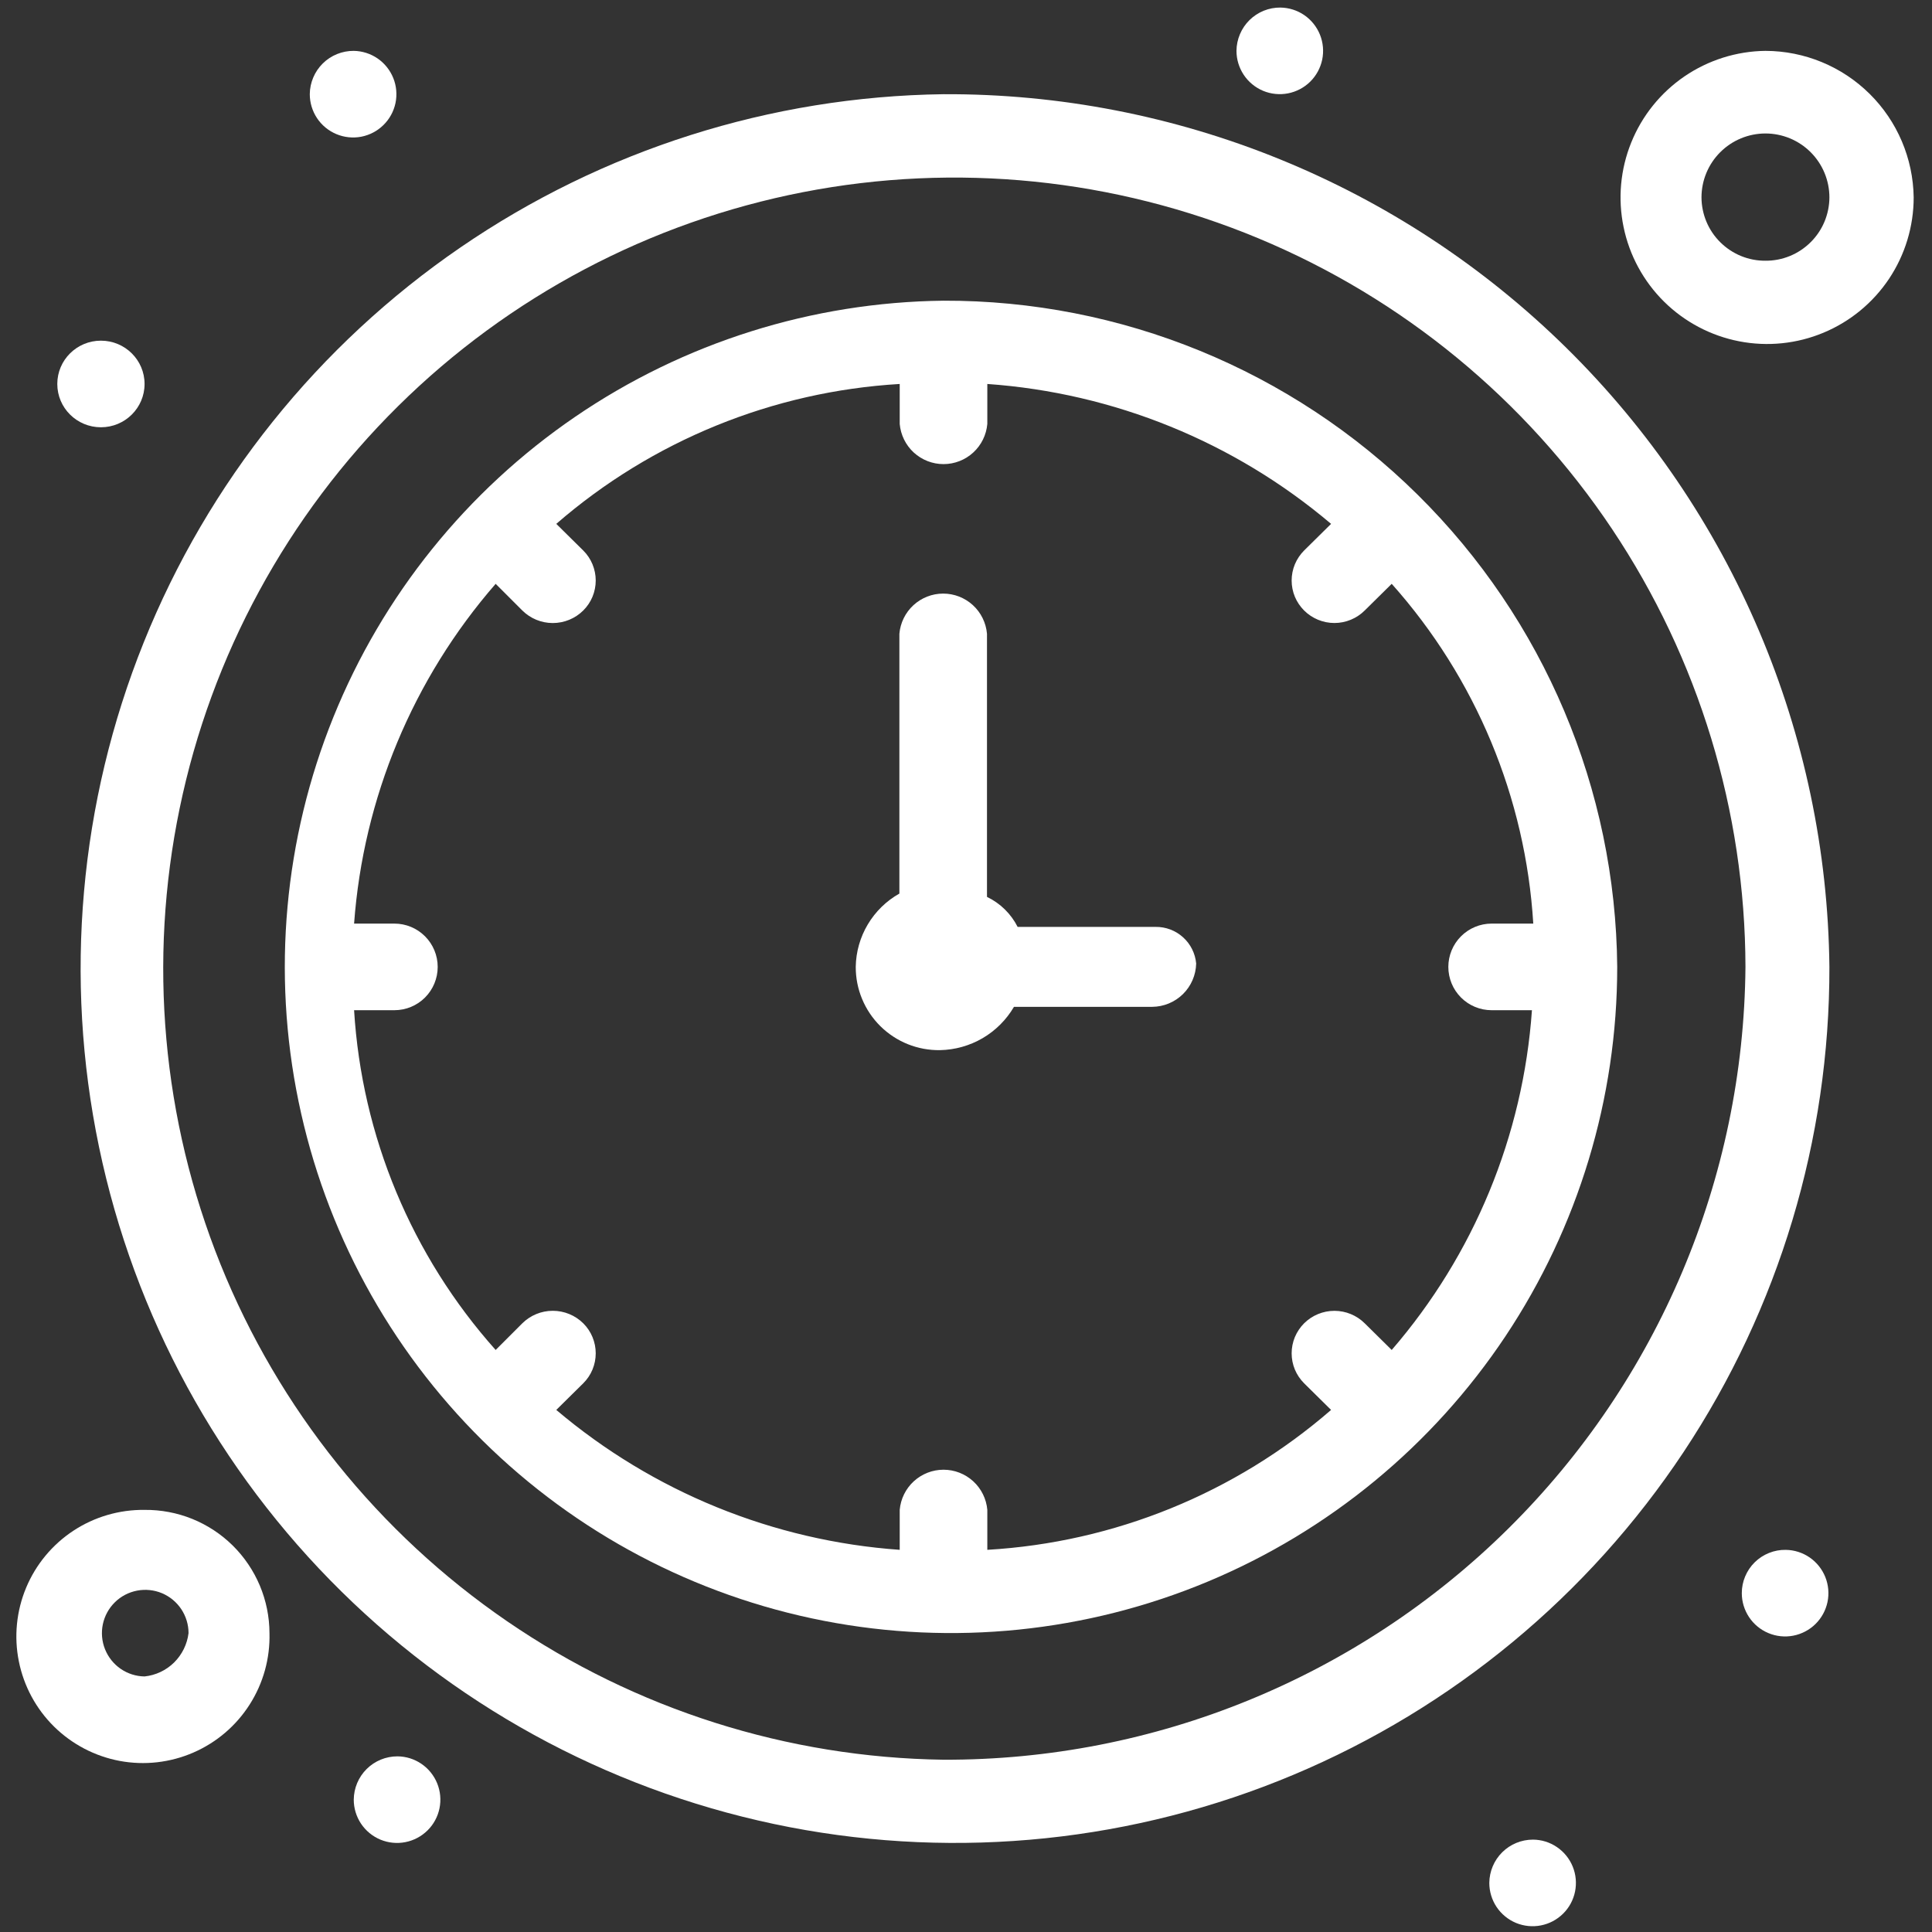 <svg width="58" height="58" viewBox="0 0 58 58" fill="none" xmlns="http://www.w3.org/2000/svg">
<rect x="0" y="0" width="58" height="58" fill="#333333" stroke="none"/>
<g clip-path="url(#clip0_1752_1735)">
<path d="M28.32 2.828C23.142 2.897 18.099 4.497 13.828 7.425C9.556 10.353 6.246 14.48 4.315 19.285C2.383 24.09 1.916 29.359 2.972 34.429C4.028 39.499 6.56 44.144 10.25 47.778C13.939 51.412 18.622 53.873 23.707 54.853C28.793 55.832 34.054 55.285 38.829 53.281C43.605 51.276 47.68 47.904 50.544 43.589C53.407 39.273 54.929 34.207 54.92 29.028C54.846 22.033 52.007 15.352 47.023 10.443C42.039 5.534 35.315 2.796 28.32 2.828ZM28.32 52.828C23.639 52.763 19.082 51.317 15.222 48.67C11.361 46.023 8.368 42.294 6.619 37.952C4.871 33.61 4.444 28.848 5.394 24.264C6.343 19.681 8.625 15.48 11.955 12.189C15.284 8.898 19.512 6.665 24.106 5.769C28.701 4.874 33.457 5.356 37.779 7.155C42.1 8.954 45.794 11.991 48.395 15.882C50.996 19.774 52.39 24.347 52.4 29.028C52.347 35.373 49.784 41.438 45.272 45.898C40.759 50.358 34.664 52.85 28.32 52.828Z" fill="white"/>
<path d="M28.32 9.027C24.375 9.073 20.531 10.284 17.272 12.509C14.013 14.734 11.486 17.873 10.007 21.532C8.529 25.19 8.165 29.204 8.963 33.068C9.76 36.933 11.683 40.475 14.489 43.249C17.295 46.023 20.859 47.905 24.732 48.658C28.605 49.411 32.615 49.002 36.256 47.482C39.897 45.962 43.007 43.398 45.195 40.115C47.382 36.831 48.55 32.973 48.55 29.027C48.505 23.697 46.352 18.601 42.561 14.854C38.771 11.106 33.651 9.011 28.32 9.027ZM44.78 30.327H45.99C45.725 34.093 44.248 37.671 41.78 40.527L40.97 39.727C40.728 39.487 40.401 39.352 40.06 39.352C39.719 39.352 39.392 39.487 39.15 39.727C39.032 39.845 38.938 39.986 38.873 40.14C38.809 40.295 38.776 40.46 38.776 40.627C38.776 40.795 38.809 40.96 38.873 41.115C38.938 41.269 39.032 41.409 39.15 41.527L39.96 42.327C37.078 44.828 33.449 46.305 29.64 46.527V45.327C29.611 44.998 29.46 44.692 29.217 44.469C28.974 44.246 28.655 44.122 28.325 44.122C27.995 44.122 27.677 44.246 27.433 44.469C27.19 44.692 27.039 44.998 27.01 45.327V46.527C23.215 46.258 19.604 44.786 16.7 42.327L17.51 41.527C17.629 41.409 17.723 41.269 17.787 41.115C17.851 40.96 17.884 40.795 17.884 40.627C17.884 40.46 17.851 40.295 17.787 40.14C17.723 39.986 17.629 39.845 17.51 39.727C17.267 39.486 16.938 39.351 16.595 39.351C16.252 39.351 15.924 39.486 15.68 39.727L14.88 40.527C12.358 37.701 10.861 34.108 10.63 30.327H11.84C12.185 30.327 12.515 30.191 12.759 29.947C13.003 29.703 13.14 29.372 13.14 29.027C13.14 28.683 13.003 28.352 12.759 28.108C12.515 27.864 12.185 27.727 11.84 27.727H10.63C10.906 23.957 12.398 20.378 14.88 17.527L15.68 18.327C15.924 18.569 16.252 18.704 16.595 18.704C16.938 18.704 17.267 18.569 17.51 18.327C17.629 18.209 17.723 18.069 17.787 17.915C17.851 17.76 17.884 17.595 17.884 17.427C17.884 17.26 17.851 17.095 17.787 16.94C17.723 16.786 17.629 16.645 17.51 16.527L16.7 15.727C19.579 13.228 23.204 11.752 27.01 11.527V12.727C27.039 13.056 27.19 13.363 27.433 13.586C27.677 13.809 27.995 13.933 28.325 13.933C28.655 13.933 28.974 13.809 29.217 13.586C29.46 13.363 29.611 13.056 29.64 12.727V11.527C33.439 11.795 37.054 13.266 39.96 15.727L39.15 16.527C39.032 16.645 38.938 16.786 38.873 16.94C38.809 17.095 38.776 17.26 38.776 17.427C38.776 17.595 38.809 17.76 38.873 17.915C38.938 18.069 39.032 18.209 39.15 18.327C39.392 18.568 39.719 18.703 40.06 18.703C40.401 18.703 40.728 18.568 40.97 18.327L41.78 17.527C44.302 20.354 45.799 23.947 46.03 27.727H44.78C44.435 27.727 44.105 27.864 43.861 28.108C43.617 28.352 43.48 28.683 43.48 29.027C43.48 29.372 43.617 29.703 43.861 29.947C44.105 30.191 44.435 30.327 44.78 30.327Z" fill="white"/>
<path d="M34.69 27.826H30.55C30.351 27.432 30.027 27.116 29.63 26.925V19.026C29.601 18.697 29.45 18.39 29.207 18.167C28.963 17.944 28.645 17.82 28.315 17.82C27.985 17.82 27.667 17.944 27.423 18.167C27.18 18.39 27.029 18.697 27 19.026V26.826C26.608 27.046 26.282 27.365 26.052 27.751C25.822 28.137 25.697 28.576 25.69 29.026C25.689 29.357 25.753 29.685 25.881 29.991C26.008 30.297 26.194 30.574 26.43 30.807C26.666 31.04 26.945 31.223 27.253 31.347C27.56 31.47 27.889 31.531 28.22 31.526C28.671 31.517 29.111 31.393 29.5 31.166C29.889 30.938 30.212 30.614 30.44 30.226H34.59C34.936 30.223 35.267 30.086 35.514 29.843C35.76 29.6 35.902 29.271 35.91 28.925C35.882 28.622 35.742 28.341 35.515 28.137C35.289 27.933 34.995 27.822 34.69 27.826Z" fill="white"/>
<path d="M4.34 45.328C3.582 45.319 2.839 45.536 2.205 45.952C1.572 46.368 1.077 46.964 0.785 47.663C0.493 48.362 0.416 49.133 0.566 49.876C0.715 50.619 1.083 51.301 1.622 51.833C2.162 52.365 2.848 52.724 3.593 52.864C4.338 53.003 5.108 52.916 5.803 52.614C6.498 52.313 7.088 51.81 7.495 51.171C7.903 50.532 8.11 49.786 8.09 49.028C8.089 48.539 7.99 48.054 7.801 47.602C7.611 47.151 7.334 46.741 6.986 46.397C6.637 46.053 6.224 45.782 5.77 45.598C5.316 45.415 4.83 45.323 4.34 45.328ZM4.34 50.328C4.084 50.325 3.834 50.245 3.623 50.1C3.412 49.955 3.249 49.75 3.153 49.512C3.058 49.274 3.035 49.014 3.087 48.763C3.14 48.512 3.265 48.282 3.448 48.102C3.63 47.922 3.862 47.801 4.114 47.752C4.365 47.704 4.626 47.73 4.862 47.829C5.098 47.928 5.3 48.095 5.442 48.308C5.584 48.522 5.66 48.772 5.66 49.028C5.619 49.362 5.466 49.672 5.227 49.909C4.987 50.145 4.674 50.293 4.34 50.328Z" fill="white"/>
<path d="M53 1.527C52.132 1.537 51.286 1.804 50.569 2.293C49.852 2.783 49.296 3.473 48.971 4.278C48.645 5.083 48.565 5.966 48.741 6.816C48.916 7.666 49.339 8.445 49.956 9.056C50.574 9.666 51.358 10.08 52.21 10.246C53.062 10.412 53.944 10.322 54.745 9.987C55.546 9.653 56.23 9.089 56.712 8.367C57.193 7.644 57.45 6.795 57.45 5.927C57.434 4.757 56.959 3.639 56.126 2.816C55.294 1.993 54.171 1.53 53 1.527ZM53 7.827C52.749 7.829 52.501 7.781 52.268 7.686C52.036 7.591 51.825 7.451 51.647 7.275C51.468 7.099 51.326 6.889 51.229 6.658C51.132 6.426 51.081 6.178 51.08 5.927C51.08 5.418 51.282 4.93 51.642 4.57C52.002 4.21 52.491 4.007 53 4.007C53.509 4.007 53.998 4.21 54.358 4.57C54.718 4.93 54.92 5.418 54.92 5.927C54.919 6.178 54.868 6.426 54.771 6.658C54.674 6.889 54.532 7.099 54.353 7.275C54.175 7.451 53.964 7.591 53.732 7.686C53.499 7.781 53.251 7.829 53 7.827Z" fill="white"/>
<path d="M38.44 0.227C38.696 0.231 38.946 0.31 39.157 0.455C39.368 0.601 39.531 0.805 39.627 1.043C39.722 1.281 39.745 1.541 39.693 1.792C39.64 2.043 39.515 2.273 39.332 2.453C39.15 2.632 38.918 2.754 38.666 2.803C38.415 2.851 38.154 2.825 37.918 2.726C37.682 2.627 37.48 2.46 37.338 2.247C37.196 2.033 37.12 1.783 37.12 1.527C37.121 1.355 37.157 1.184 37.224 1.026C37.291 0.868 37.388 0.724 37.511 0.603C37.633 0.482 37.779 0.387 37.938 0.322C38.097 0.258 38.268 0.225 38.44 0.227Z" fill="white"/>
<path d="M10.62 1.527C10.876 1.531 11.126 1.611 11.337 1.756C11.548 1.901 11.711 2.106 11.807 2.344C11.902 2.581 11.925 2.842 11.873 3.093C11.82 3.344 11.695 3.574 11.512 3.753C11.33 3.933 11.098 4.055 10.846 4.104C10.595 4.152 10.334 4.125 10.098 4.026C9.862 3.927 9.66 3.761 9.518 3.548C9.376 3.334 9.3 3.084 9.3 2.827C9.301 2.655 9.337 2.485 9.404 2.327C9.471 2.168 9.568 2.025 9.691 1.904C9.813 1.783 9.959 1.688 10.118 1.623C10.277 1.559 10.448 1.526 10.62 1.527Z" fill="white"/>
<path d="M3.03 12.827C3.753 12.827 4.34 12.245 4.34 11.527C4.34 10.809 3.753 10.227 3.03 10.227C2.306 10.227 1.72 10.809 1.72 11.527C1.72 12.245 2.306 12.827 3.03 12.827Z" fill="white"/>
<path d="M11.93 52.727C12.187 52.728 12.437 52.806 12.649 52.95C12.862 53.094 13.027 53.298 13.124 53.536C13.221 53.774 13.245 54.035 13.194 54.286C13.143 54.538 13.018 54.769 12.836 54.949C12.653 55.13 12.422 55.253 12.17 55.302C11.918 55.352 11.657 55.325 11.42 55.227C11.183 55.128 10.981 54.961 10.838 54.748C10.696 54.534 10.62 54.283 10.62 54.027C10.623 53.681 10.762 53.35 11.007 53.107C11.253 52.863 11.584 52.727 11.93 52.727Z" fill="white"/>
<path d="M53.61 46.528C53.866 46.531 54.116 46.611 54.327 46.756C54.538 46.901 54.701 47.106 54.797 47.344C54.892 47.582 54.915 47.842 54.863 48.093C54.81 48.344 54.685 48.574 54.502 48.754C54.32 48.933 54.088 49.055 53.836 49.104C53.585 49.152 53.324 49.126 53.088 49.026C52.852 48.928 52.65 48.761 52.508 48.548C52.366 48.334 52.29 48.084 52.29 47.828C52.29 47.655 52.324 47.484 52.391 47.325C52.458 47.166 52.555 47.022 52.678 46.901C52.801 46.78 52.946 46.685 53.106 46.621C53.267 46.556 53.438 46.525 53.61 46.528Z" fill="white"/>
<path d="M46.02 55.227C46.277 55.228 46.527 55.306 46.739 55.45C46.952 55.594 47.117 55.798 47.214 56.036C47.311 56.274 47.335 56.535 47.284 56.786C47.233 57.038 47.108 57.269 46.926 57.449C46.743 57.63 46.512 57.753 46.26 57.802C46.008 57.852 45.747 57.825 45.51 57.727C45.273 57.628 45.071 57.461 44.928 57.248C44.786 57.034 44.71 56.783 44.71 56.527C44.713 56.181 44.852 55.85 45.097 55.607C45.343 55.363 45.674 55.227 46.02 55.227Z" fill="white"/>
</g>
<defs>
<clipPath id="clip0_1752_1735">
<rect width="56.95" height="57.6" fill="white" transform="translate(0.5 0.227)"/>
</clipPath>
</defs>
</svg>
